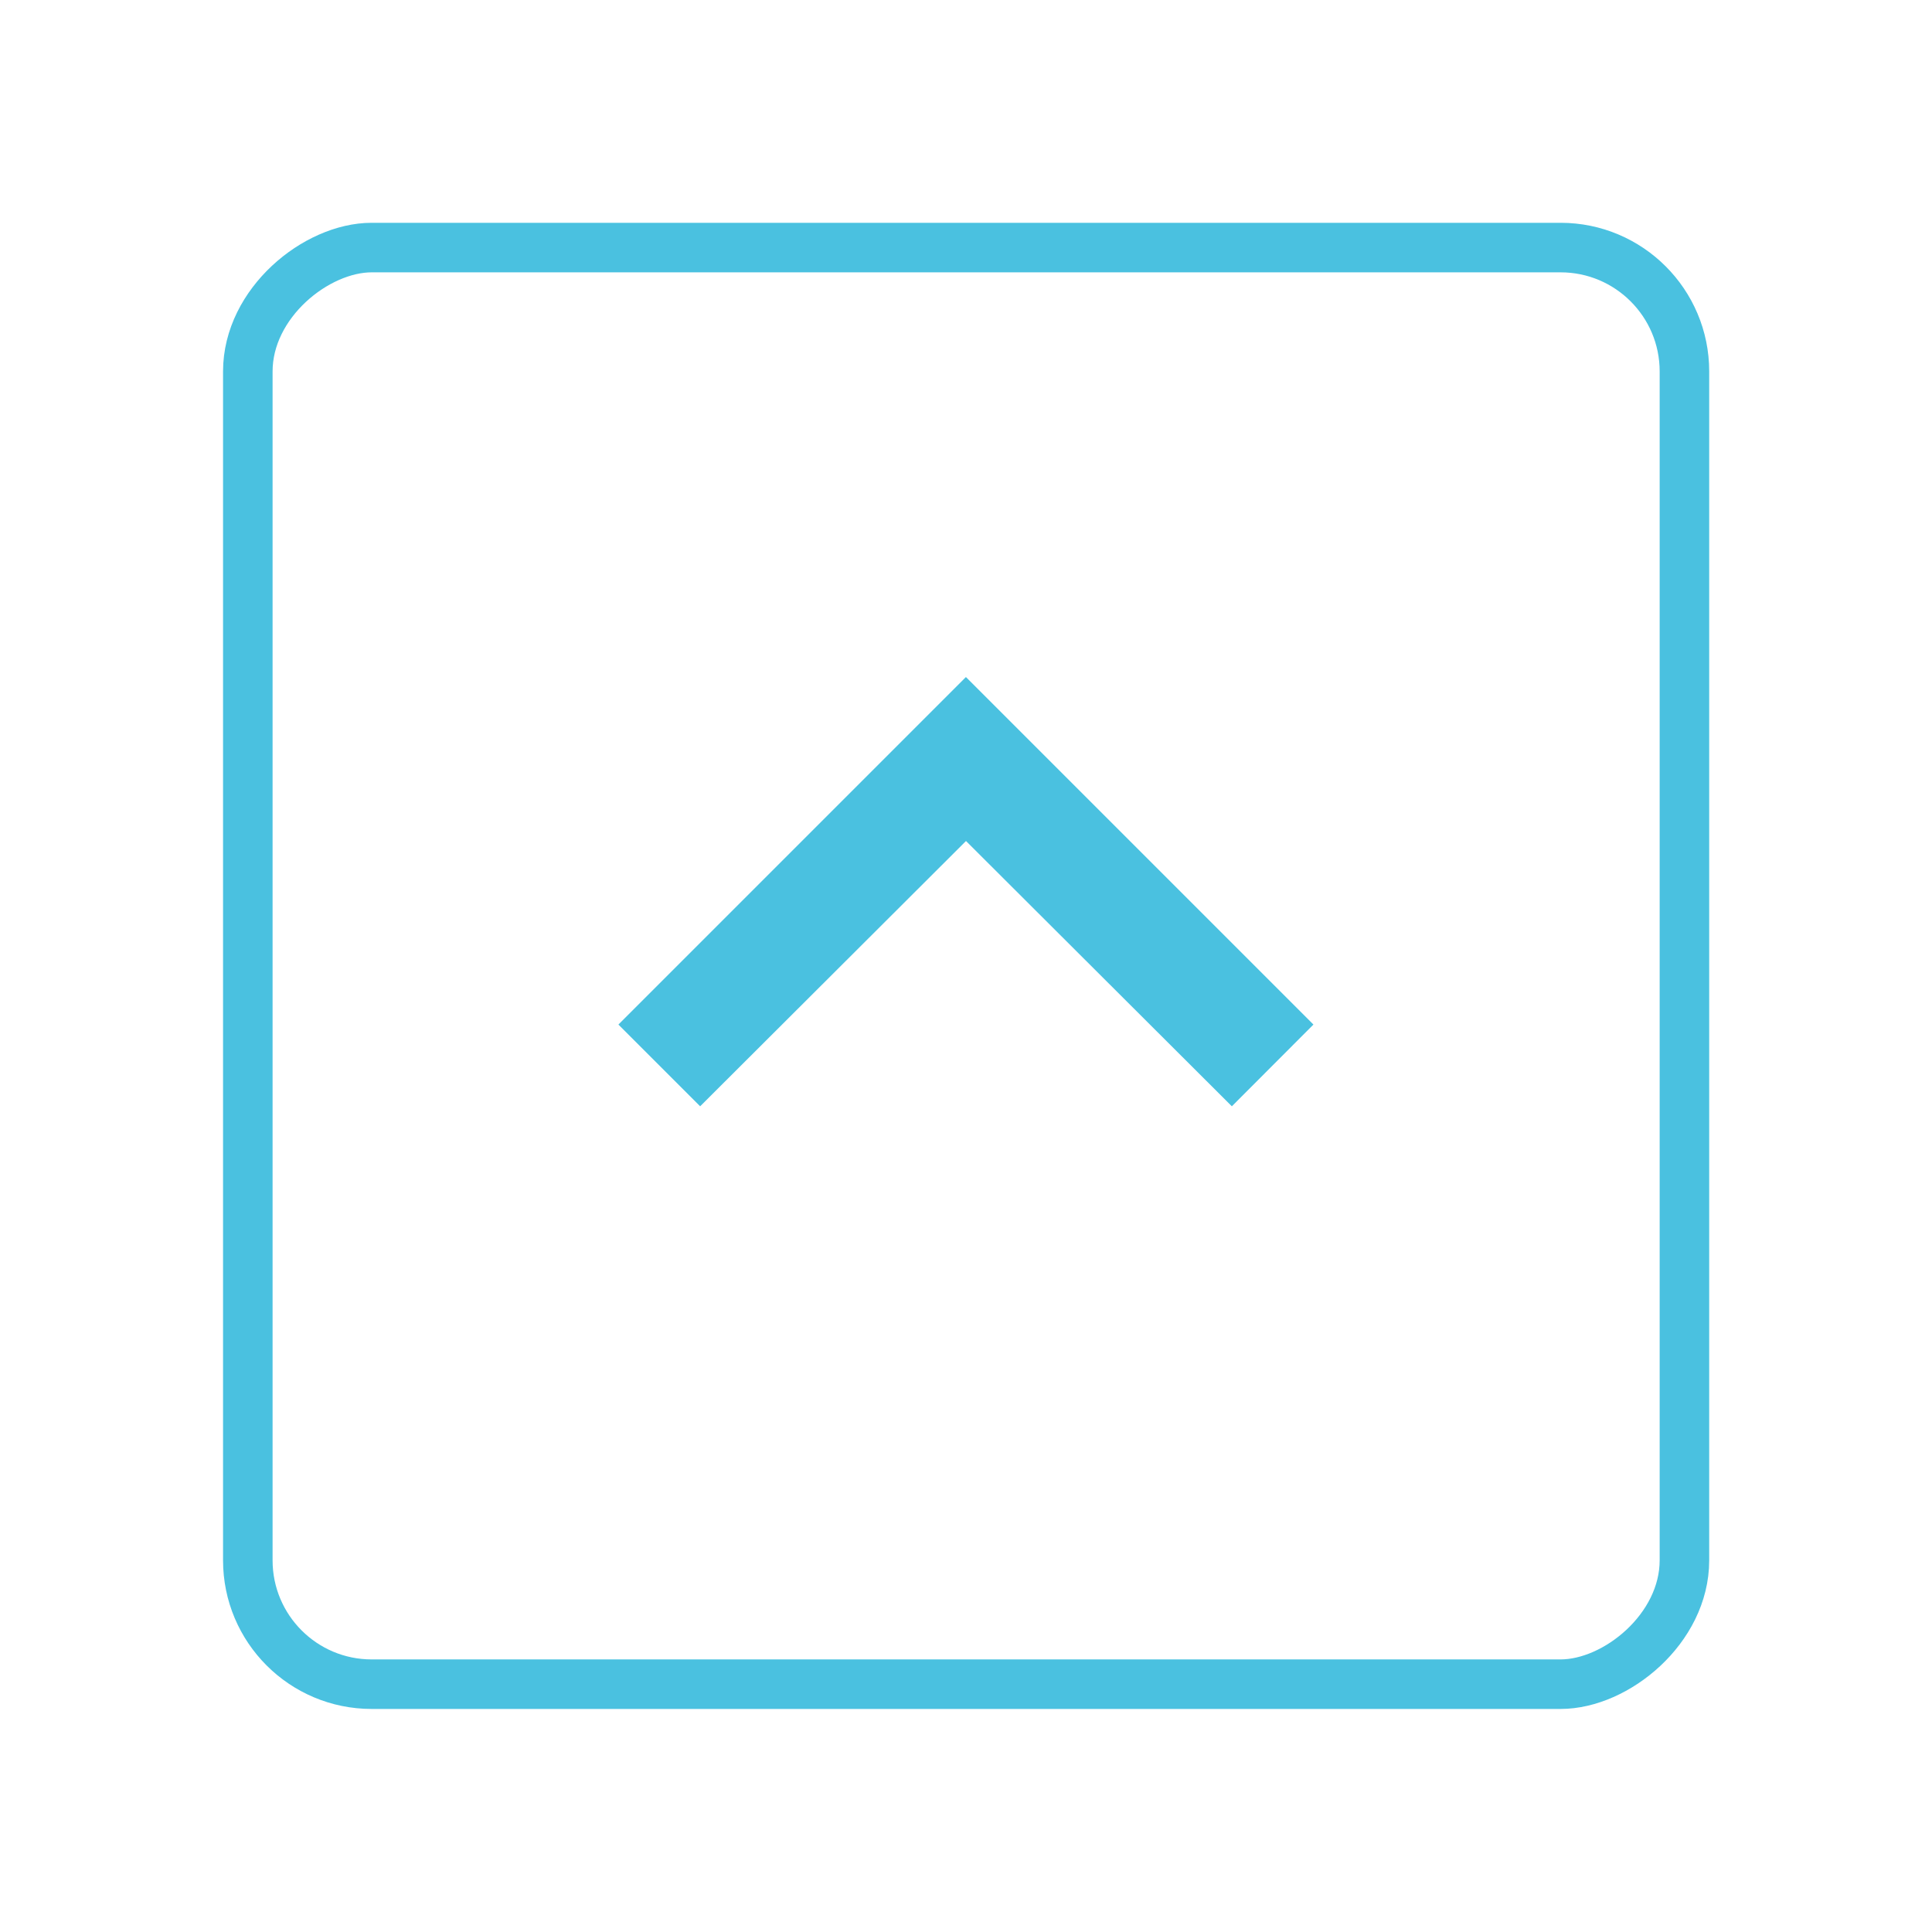 <svg xmlns="http://www.w3.org/2000/svg" xmlns:xlink="http://www.w3.org/1999/xlink" width="78" height="78" viewBox="0 0 78 78">
  <defs>
    <filter id="Rectangle_656" x="0" y="0" width="78" height="78" filterUnits="userSpaceOnUse">
      <feOffset dy="3" input="SourceAlpha"/>
      <feGaussianBlur stdDeviation="3" result="blur"/>
      <feFlood flood-opacity="0.161"/>
      <feComposite operator="in" in2="blur"/>
      <feComposite in="SourceGraphic"/>
    </filter>
  </defs>
  <g id="back" transform="translate(-1966.285 1448.285) rotate(-90)" style="isolation: isolate">
    <g id="Group_721" data-name="Group 721" transform="translate(1382 1975)">
      <g transform="matrix(0, 1, -1, 0, 66.29, -8.71)" filter="url(#Rectangle_656)">
        <g id="Rectangle_656-2" data-name="Rectangle 656" transform="translate(9 66) rotate(-90)" fill="#fff" stroke="#4ac1e0" stroke-width="2">
          <rect width="60" height="60" rx="6" stroke="none"/>
          <rect x="1" y="1" width="58" height="58" rx="5" fill="none"/>
        </g>
      </g>
    </g>
    <path id="Icon_material-keyboard-arrow-right" data-name="Icon material-keyboard-arrow-right" d="M12.885,33.388l10.71-10.733L12.885,11.922l3.3-3.3,14.03,14.03-14.03,14.03Z" transform="translate(1390.736 1982.63)" fill="#4ac1e0"/>
  </g>
</svg>
